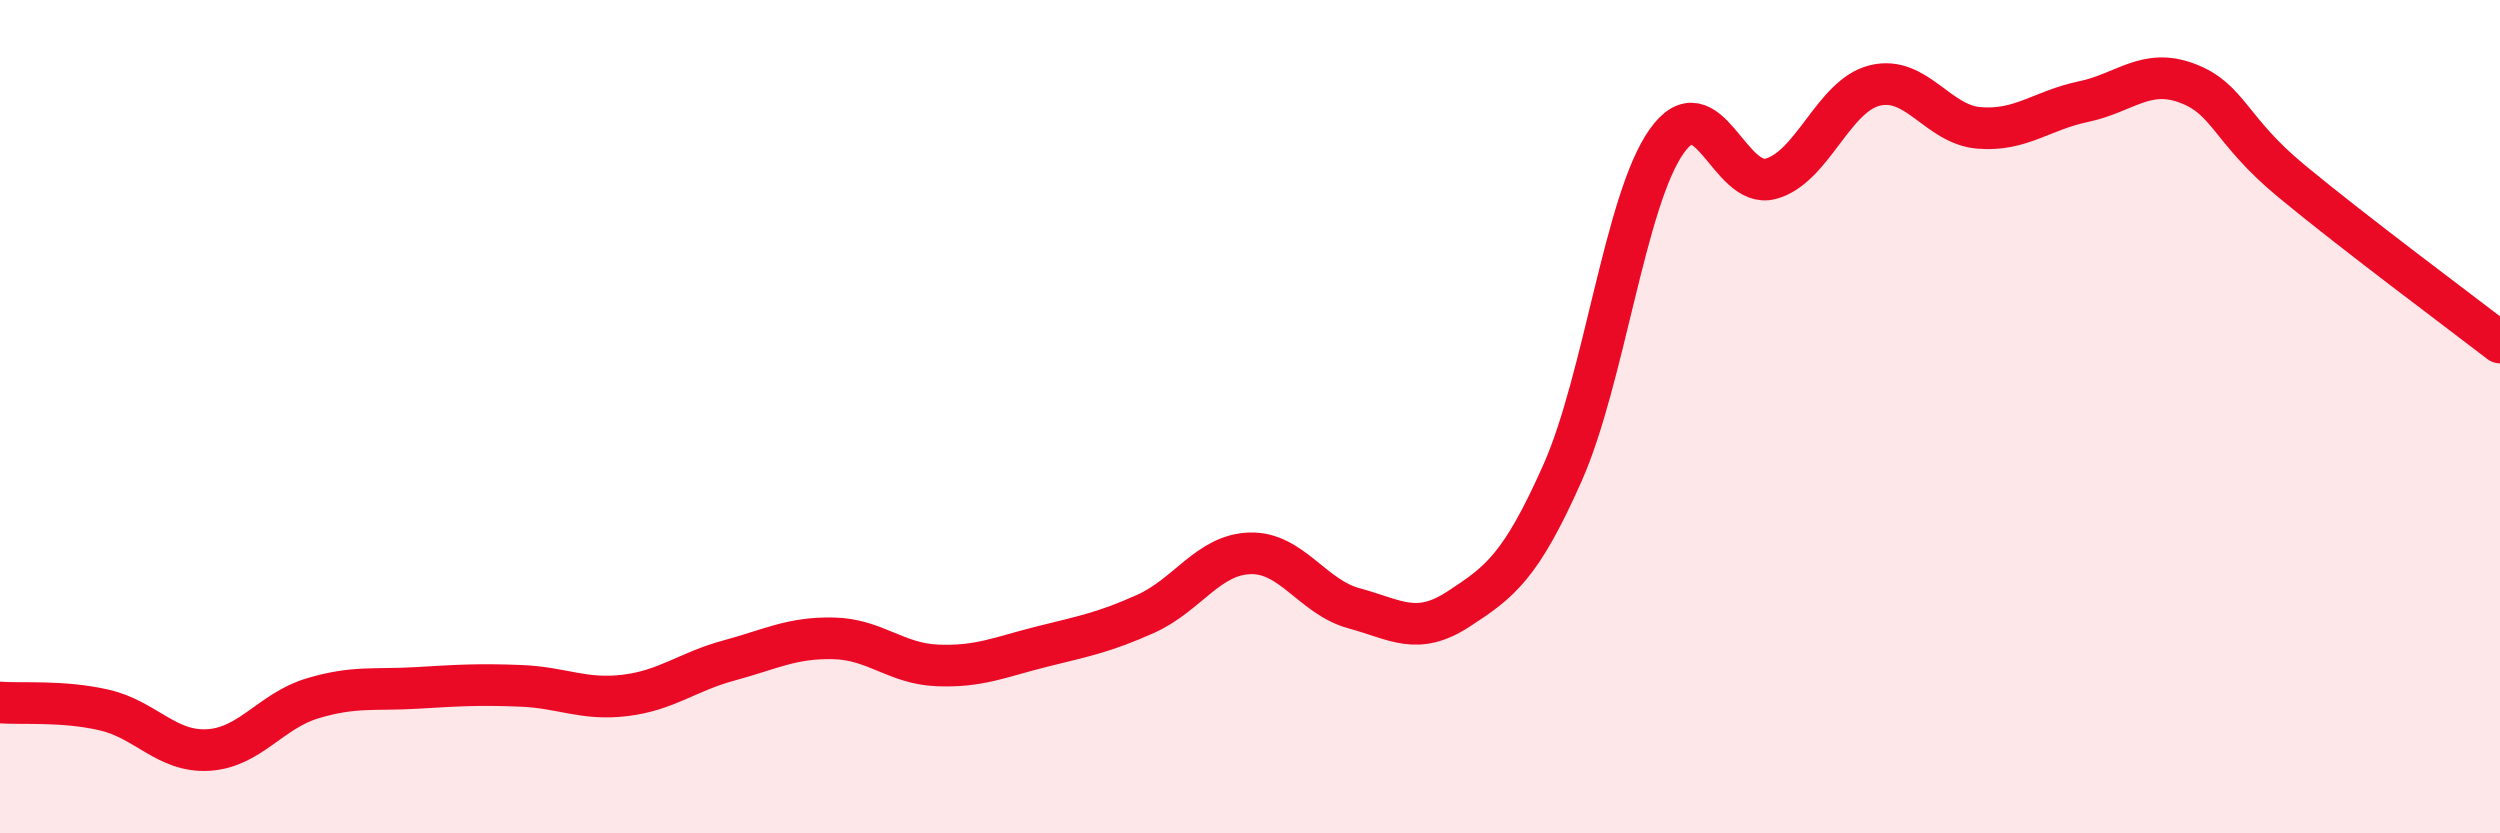 
    <svg width="60" height="20" viewBox="0 0 60 20" xmlns="http://www.w3.org/2000/svg">
      <path
        d="M 0,16.86 C 0.5,16.9 1.5,16.81 2.5,17.04 C 3.5,17.27 4,18.06 5,18 C 6,17.94 6.5,17.06 7.5,16.76 C 8.5,16.46 9,16.57 10,16.51 C 11,16.45 11.5,16.42 12.5,16.46 C 13.5,16.5 14,16.81 15,16.69 C 16,16.57 16.5,16.12 17.5,15.85 C 18.5,15.58 19,15.3 20,15.32 C 21,15.34 21.5,15.93 22.5,15.97 C 23.5,16.01 24,15.77 25,15.52 C 26,15.27 26.5,15.18 27.5,14.73 C 28.5,14.28 29,13.31 30,13.28 C 31,13.25 31.5,14.33 32.5,14.6 C 33.5,14.87 34,15.27 35,14.62 C 36,13.97 36.5,13.6 37.5,11.35 C 38.5,9.1 39,4.8 40,3.39 C 41,1.98 41.5,4.56 42.5,4.29 C 43.5,4.02 44,2.29 45,2.05 C 46,1.81 46.5,2.99 47.5,3.07 C 48.5,3.15 49,2.65 50,2.44 C 51,2.23 51.5,1.62 52.5,2 C 53.5,2.38 53.5,3.11 55,4.35 C 56.5,5.59 59,7.45 60,8.22L60 20L0 20Z"
        fill="#EB0A25"
        opacity="0.1"
        stroke-linecap="round"
        stroke-linejoin="round"
      />
      <path
        d="M 0,16.86 C 0.5,16.9 1.5,16.81 2.5,17.04 C 3.5,17.27 4,18.06 5,18 C 6,17.94 6.5,17.06 7.5,16.76 C 8.5,16.46 9,16.57 10,16.51 C 11,16.45 11.5,16.42 12.5,16.46 C 13.5,16.5 14,16.81 15,16.69 C 16,16.57 16.5,16.12 17.5,15.85 C 18.5,15.58 19,15.3 20,15.32 C 21,15.34 21.5,15.93 22.5,15.97 C 23.5,16.01 24,15.77 25,15.52 C 26,15.27 26.5,15.18 27.5,14.73 C 28.5,14.28 29,13.31 30,13.28 C 31,13.25 31.5,14.33 32.5,14.6 C 33.5,14.87 34,15.27 35,14.62 C 36,13.97 36.5,13.6 37.5,11.35 C 38.5,9.1 39,4.8 40,3.39 C 41,1.98 41.5,4.56 42.5,4.29 C 43.5,4.02 44,2.29 45,2.05 C 46,1.81 46.5,2.99 47.5,3.07 C 48.5,3.15 49,2.65 50,2.44 C 51,2.23 51.5,1.62 52.5,2 C 53.5,2.38 53.5,3.11 55,4.35 C 56.5,5.59 59,7.45 60,8.22"
        stroke="#EB0A25"
        stroke-width="1"
        fill="none"
        stroke-linecap="round"
        stroke-linejoin="round"
      />
    </svg>
  